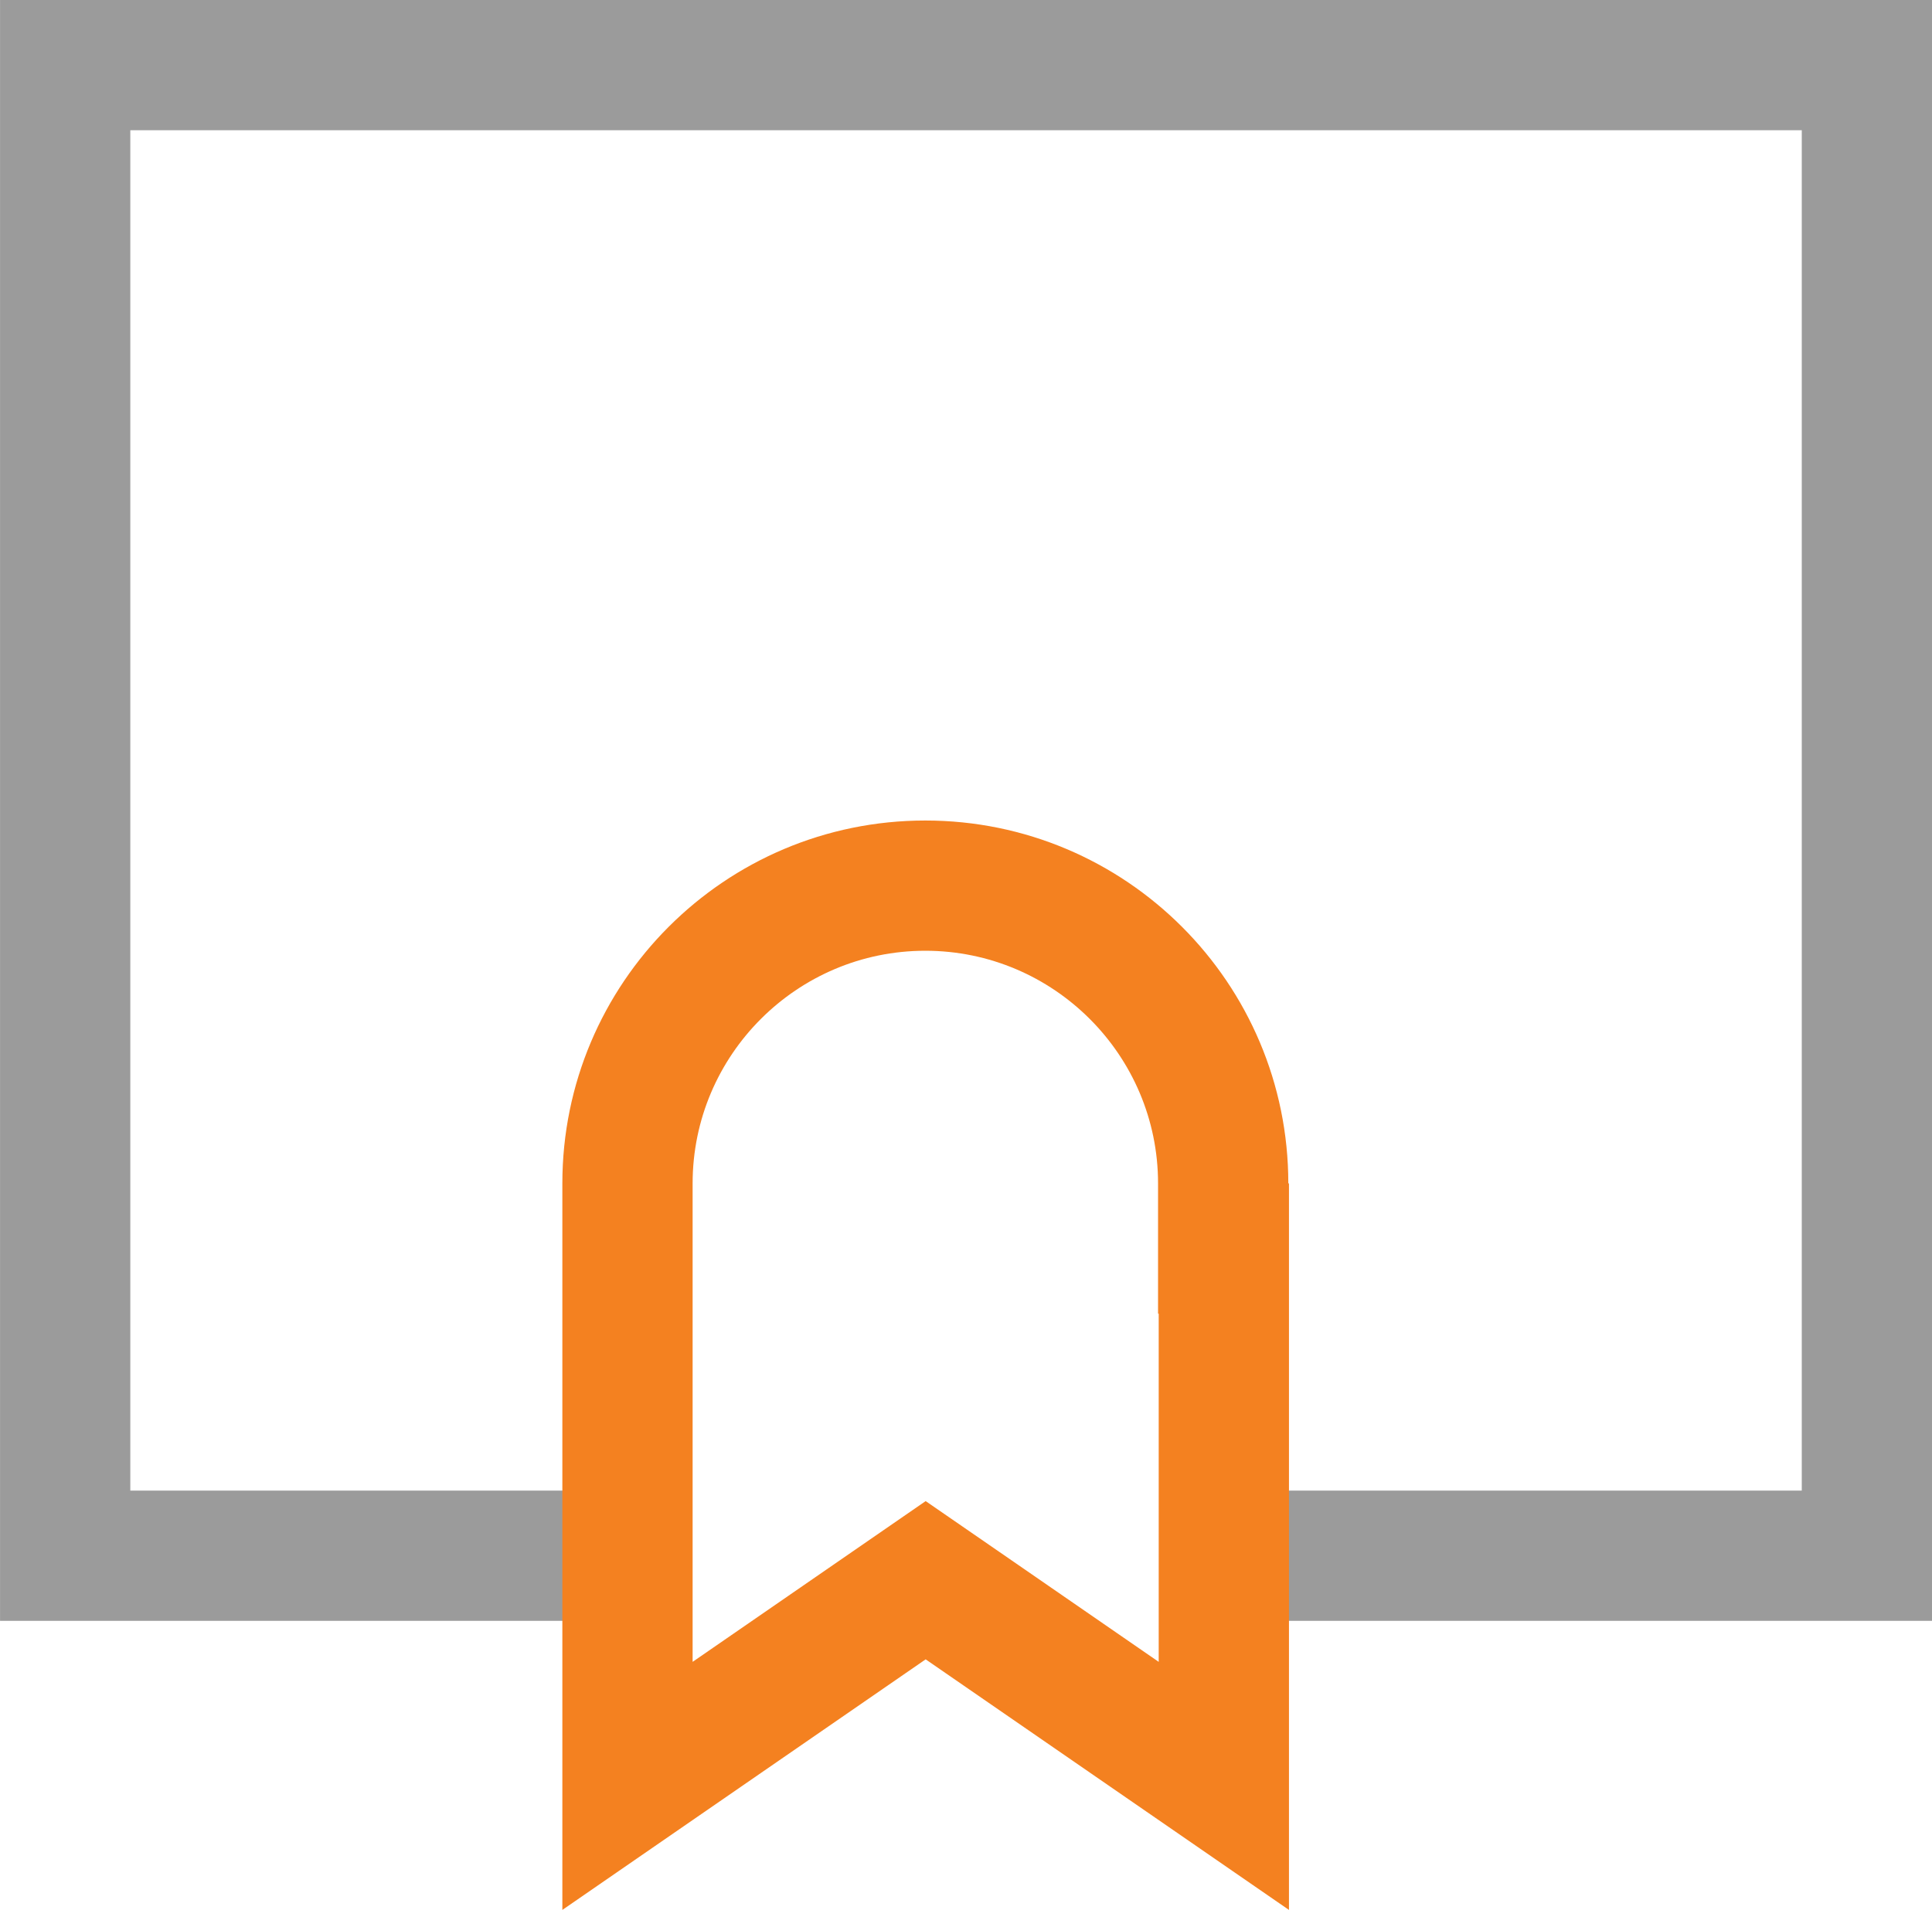 <svg xmlns="http://www.w3.org/2000/svg" width="44.494" height="43.994" viewBox="0 0 44.494 43.994">
  <g id="Group_14425" data-name="Group 14425" transform="translate(1.5 1.5)">
    <path id="Path_15129" data-name="Path 15129" d="M327.1,36.821h-13V2.486h41.494V36.821h-14.75" transform="translate(-314.099 -2.486)" fill="none" stroke="#9b9b9b" stroke-miterlimit="10" stroke-width="3"/>
    <g id="Path_15130" data-name="Path 15130" transform="translate(-328.926 -25.015)" fill="none" stroke-miterlimit="10">
      <path d="M357.1,50.774a8.359,8.359,0,1,0-16.719,0V67.509l8.367-5.772,8.367,5.772V50.774Z" stroke="none"/>
      <path d="M 348.736 45.415 C 345.781 45.415 343.377 47.819 343.377 50.774 L 343.377 59.141 L 343.377 61.795 L 347.041 59.267 L 348.744 58.092 L 350.448 59.267 L 354.111 61.795 L 354.111 59.141 L 354.111 53.774 L 354.096 53.774 L 354.096 50.774 C 354.096 47.819 351.691 45.415 348.736 45.415 M 348.736 42.415 C 353.353 42.415 357.096 46.158 357.096 50.774 L 357.111 50.774 L 357.111 59.141 L 357.111 67.509 L 348.744 61.737 L 340.377 67.509 L 340.377 59.141 L 340.377 50.774 C 340.377 46.158 344.12 42.415 348.736 42.415 Z" stroke="none" fill="#f48120"/>
    </g>
  </g>
</svg>
